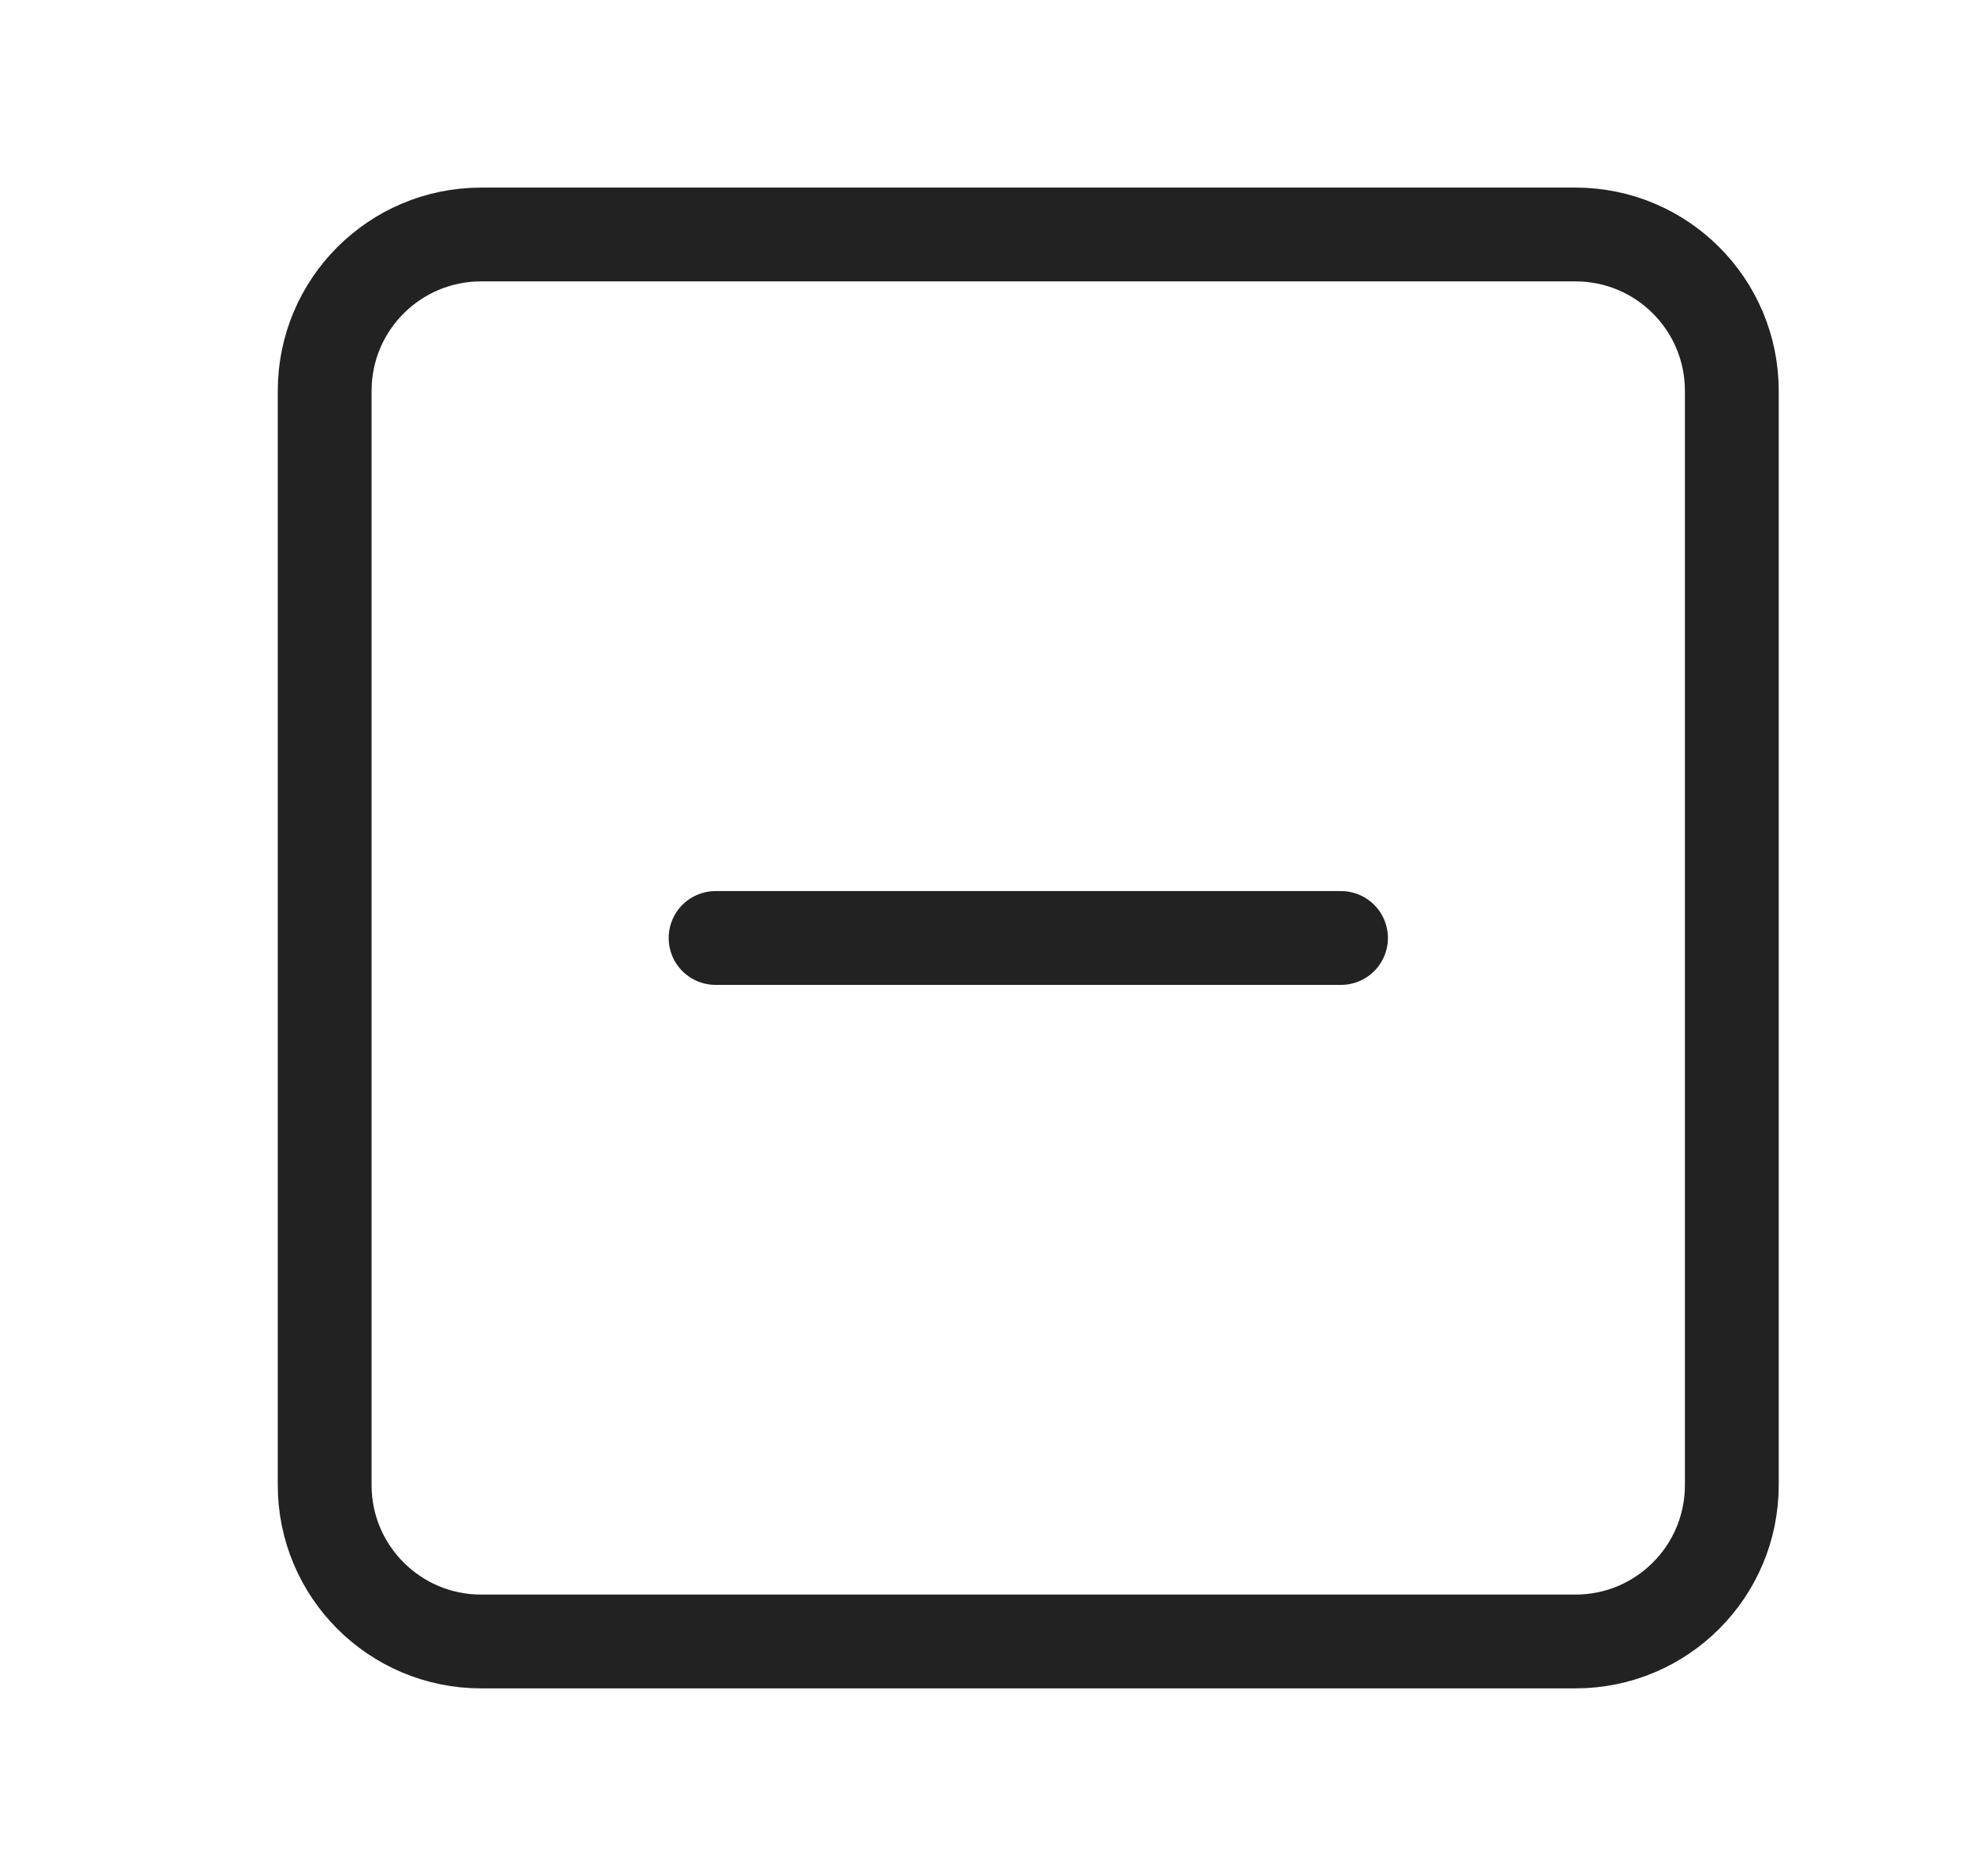 <svg width="21" height="20" viewBox="0 0 21 20" fill="none" xmlns="http://www.w3.org/2000/svg">
<path d="M16.795 2.5H5.128C4.208 2.5 3.461 3.246 3.461 4.167V15.833C3.461 16.754 4.208 17.5 5.128 17.5H16.795C17.715 17.5 18.461 16.754 18.461 15.833V4.167C18.461 3.246 17.715 2.5 16.795 2.5Z" stroke="#222222" stroke-linecap="round" stroke-linejoin="round"/>
<path d="M7.628 10H14.295" stroke="#222222" stroke-linecap="round" stroke-linejoin="round"/>
</svg>
